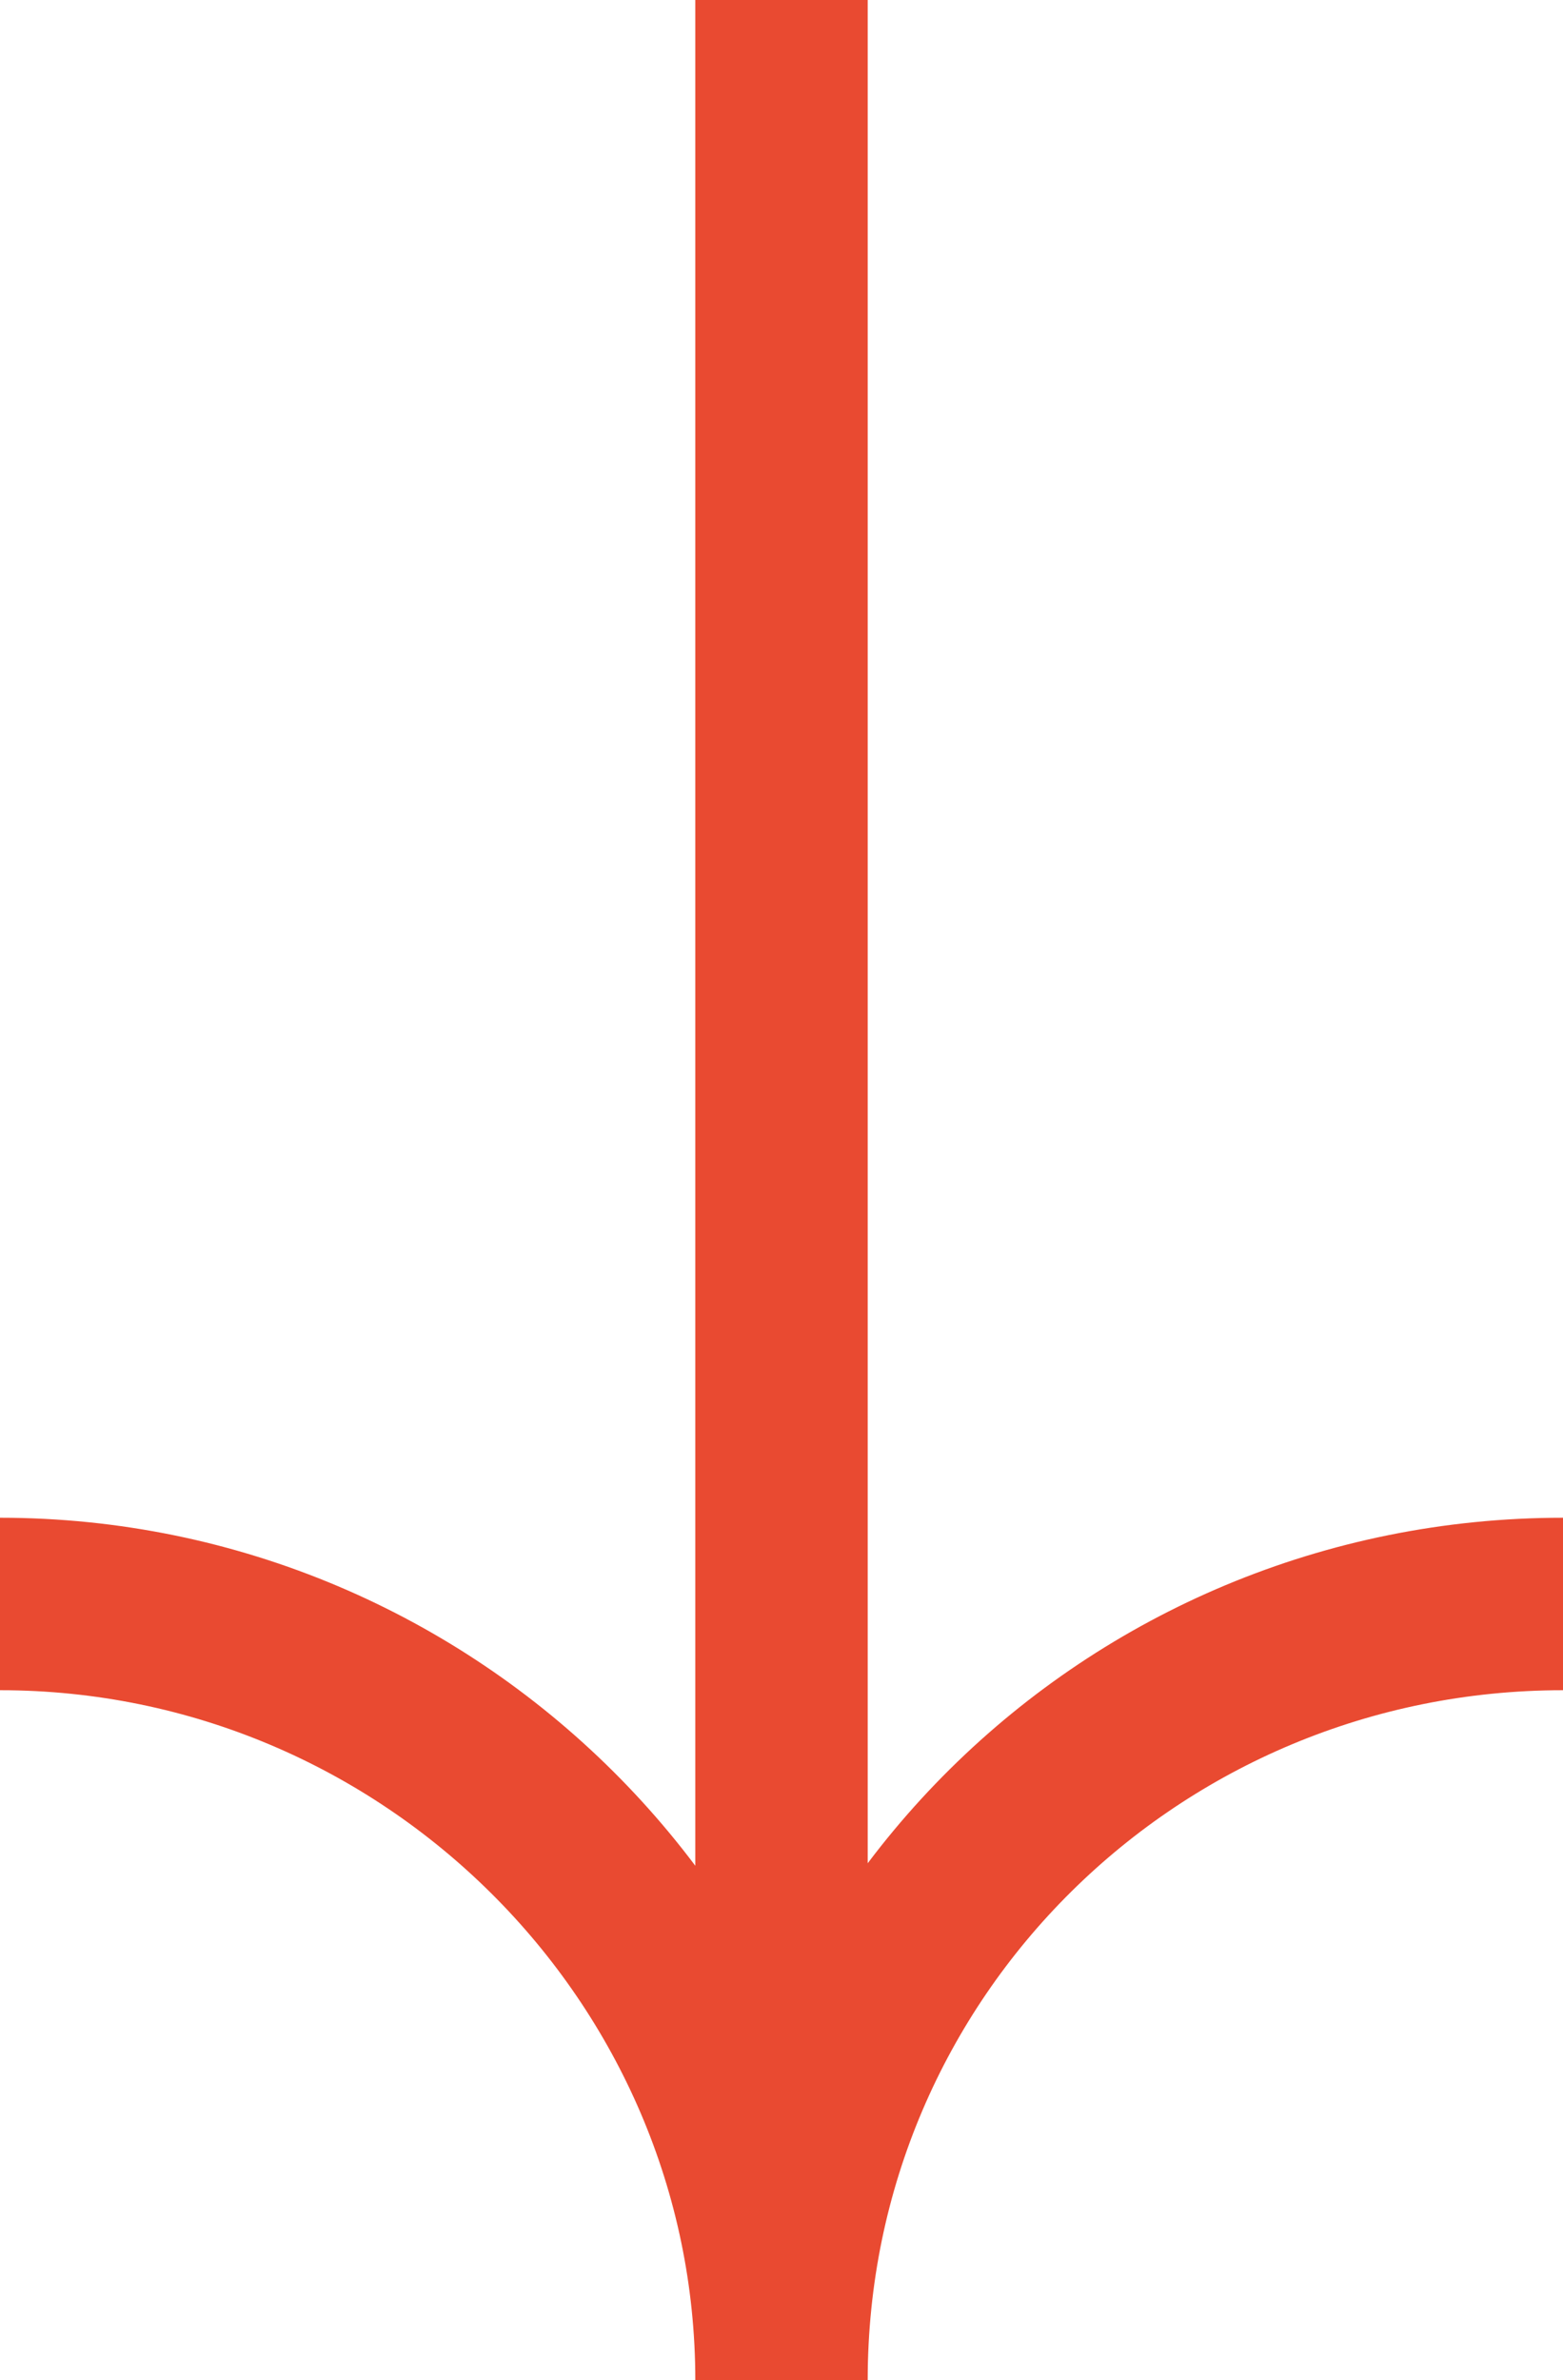 <svg id="downArrow" xmlns="http://www.w3.org/2000/svg" viewBox="0 0 27.2 41.4"><path d="M27.2 27.9c-7.5 0-13.6 6-13.6 13.5C13.6 34 7.5 27.9 0 27.9M13.6 0v41.4" fill="none" stroke="#e94a31" stroke-miterlimit="10" stroke-width="3"/></svg>